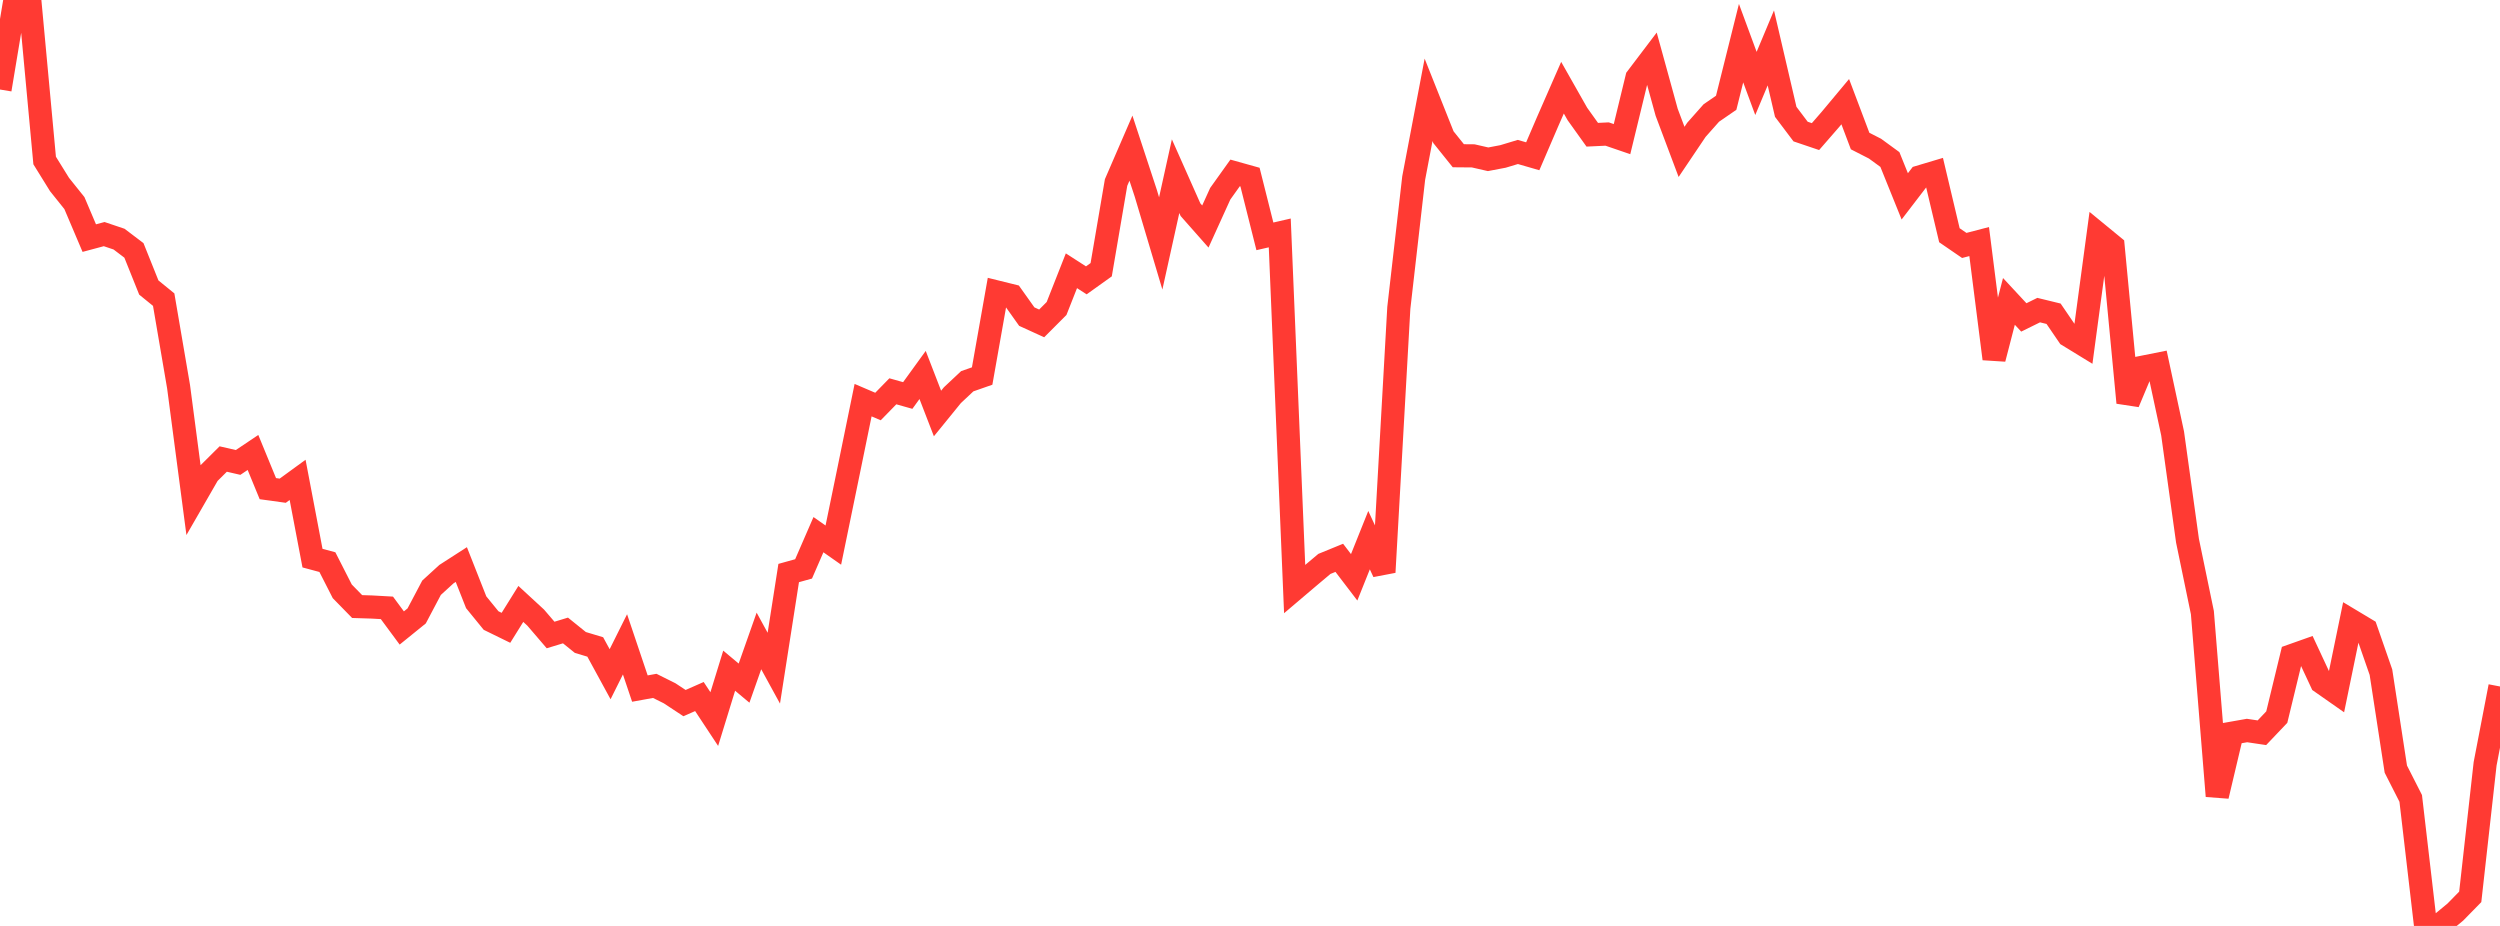 <?xml version="1.0" standalone="no"?>
<!DOCTYPE svg PUBLIC "-//W3C//DTD SVG 1.1//EN" "http://www.w3.org/Graphics/SVG/1.1/DTD/svg11.dtd">

<svg width="135" height="50" viewBox="0 0 135 50" preserveAspectRatio="none" 
  xmlns="http://www.w3.org/2000/svg"
  xmlns:xlink="http://www.w3.org/1999/xlink">


<polyline points="0.0, 4.834 0.804, 0.004 1.607, 0.0 2.411, 8.667 3.214, 9.963 4.018, 10.967 4.821, 12.858 5.625, 12.642 6.429, 12.913 7.232, 13.522 8.036, 15.527 8.839, 16.18 9.643, 20.883 10.446, 26.982 11.25, 25.586 12.054, 24.787 12.857, 24.972 13.661, 24.433 14.464, 26.387 15.268, 26.498 16.071, 25.913 16.875, 30.139 17.679, 30.355 18.482, 31.931 19.286, 32.754 20.089, 32.779 20.893, 32.824 21.696, 33.911 22.5, 33.26 23.304, 31.738 24.107, 31.004 24.911, 30.486 25.714, 32.522 26.518, 33.509 27.321, 33.902 28.125, 32.612 28.929, 33.353 29.732, 34.29 30.536, 34.045 31.339, 34.693 32.143, 34.935 32.946, 36.408 33.75, 34.795 34.554, 37.183 35.357, 37.037 36.161, 37.438 36.964, 37.968 37.768, 37.613 38.571, 38.83 39.375, 36.217 40.179, 36.889 40.982, 34.611 41.786, 36.081 42.589, 30.944 43.393, 30.72 44.196, 28.872 45.0, 29.436 45.804, 25.529 46.607, 21.608 47.411, 21.952 48.214, 21.13 49.018, 21.357 49.821, 20.248 50.625, 22.329 51.429, 21.34 52.232, 20.587 53.036, 20.306 53.839, 15.769 54.643, 15.968 55.446, 17.097 56.25, 17.464 57.054, 16.659 57.857, 14.621 58.661, 15.139 59.464, 14.565 60.268, 9.855 61.071, 8 61.875, 10.444 62.679, 13.145 63.482, 9.514 64.286, 11.323 65.089, 12.232 65.893, 10.462 66.696, 9.338 67.5, 9.563 68.304, 12.763 69.107, 12.578 69.911, 31.809 70.714, 31.127 71.518, 30.451 72.321, 30.122 73.125, 31.175 73.929, 29.168 74.732, 30.899 75.536, 16.628 76.339, 9.616 77.143, 5.391 77.946, 7.409 78.75, 8.41 79.554, 8.417 80.357, 8.601 81.161, 8.448 81.964, 8.206 82.768, 8.439 83.571, 6.571 84.375, 4.735 85.179, 6.154 85.982, 7.276 86.786, 7.238 87.589, 7.513 88.393, 4.203 89.196, 3.144 90.0, 6.064 90.804, 8.202 91.607, 7.009 92.411, 6.102 93.214, 5.549 94.018, 2.33 94.821, 4.506 95.625, 2.587 96.429, 6.039 97.232, 7.104 98.036, 7.376 98.839, 6.453 99.643, 5.49 100.446, 7.616 101.25, 8.027 102.054, 8.614 102.857, 10.603 103.661, 9.554 104.464, 9.314 105.268, 12.703 106.071, 13.254 106.875, 13.044 107.679, 19.375 108.482, 16.275 109.286, 17.141 110.089, 16.746 110.893, 16.942 111.696, 18.119 112.5, 18.611 113.304, 12.637 114.107, 13.296 114.911, 21.743 115.714, 19.828 116.518, 19.667 117.321, 23.406 118.125, 29.199 118.929, 33.083 119.732, 42.987 120.536, 39.59 121.339, 39.448 122.143, 39.568 122.946, 38.724 123.75, 35.407 124.554, 35.122 125.357, 36.844 126.161, 37.407 126.964, 33.508 127.768, 33.99 128.571, 36.298 129.375, 41.533 130.179, 43.114 130.982, 50.0 131.786, 49.915 132.589, 49.251 133.393, 48.43 134.196, 41.246 135.0, 37.07" fill="none" stroke="#ff3a33" stroke-width="1.25"/>

</svg>